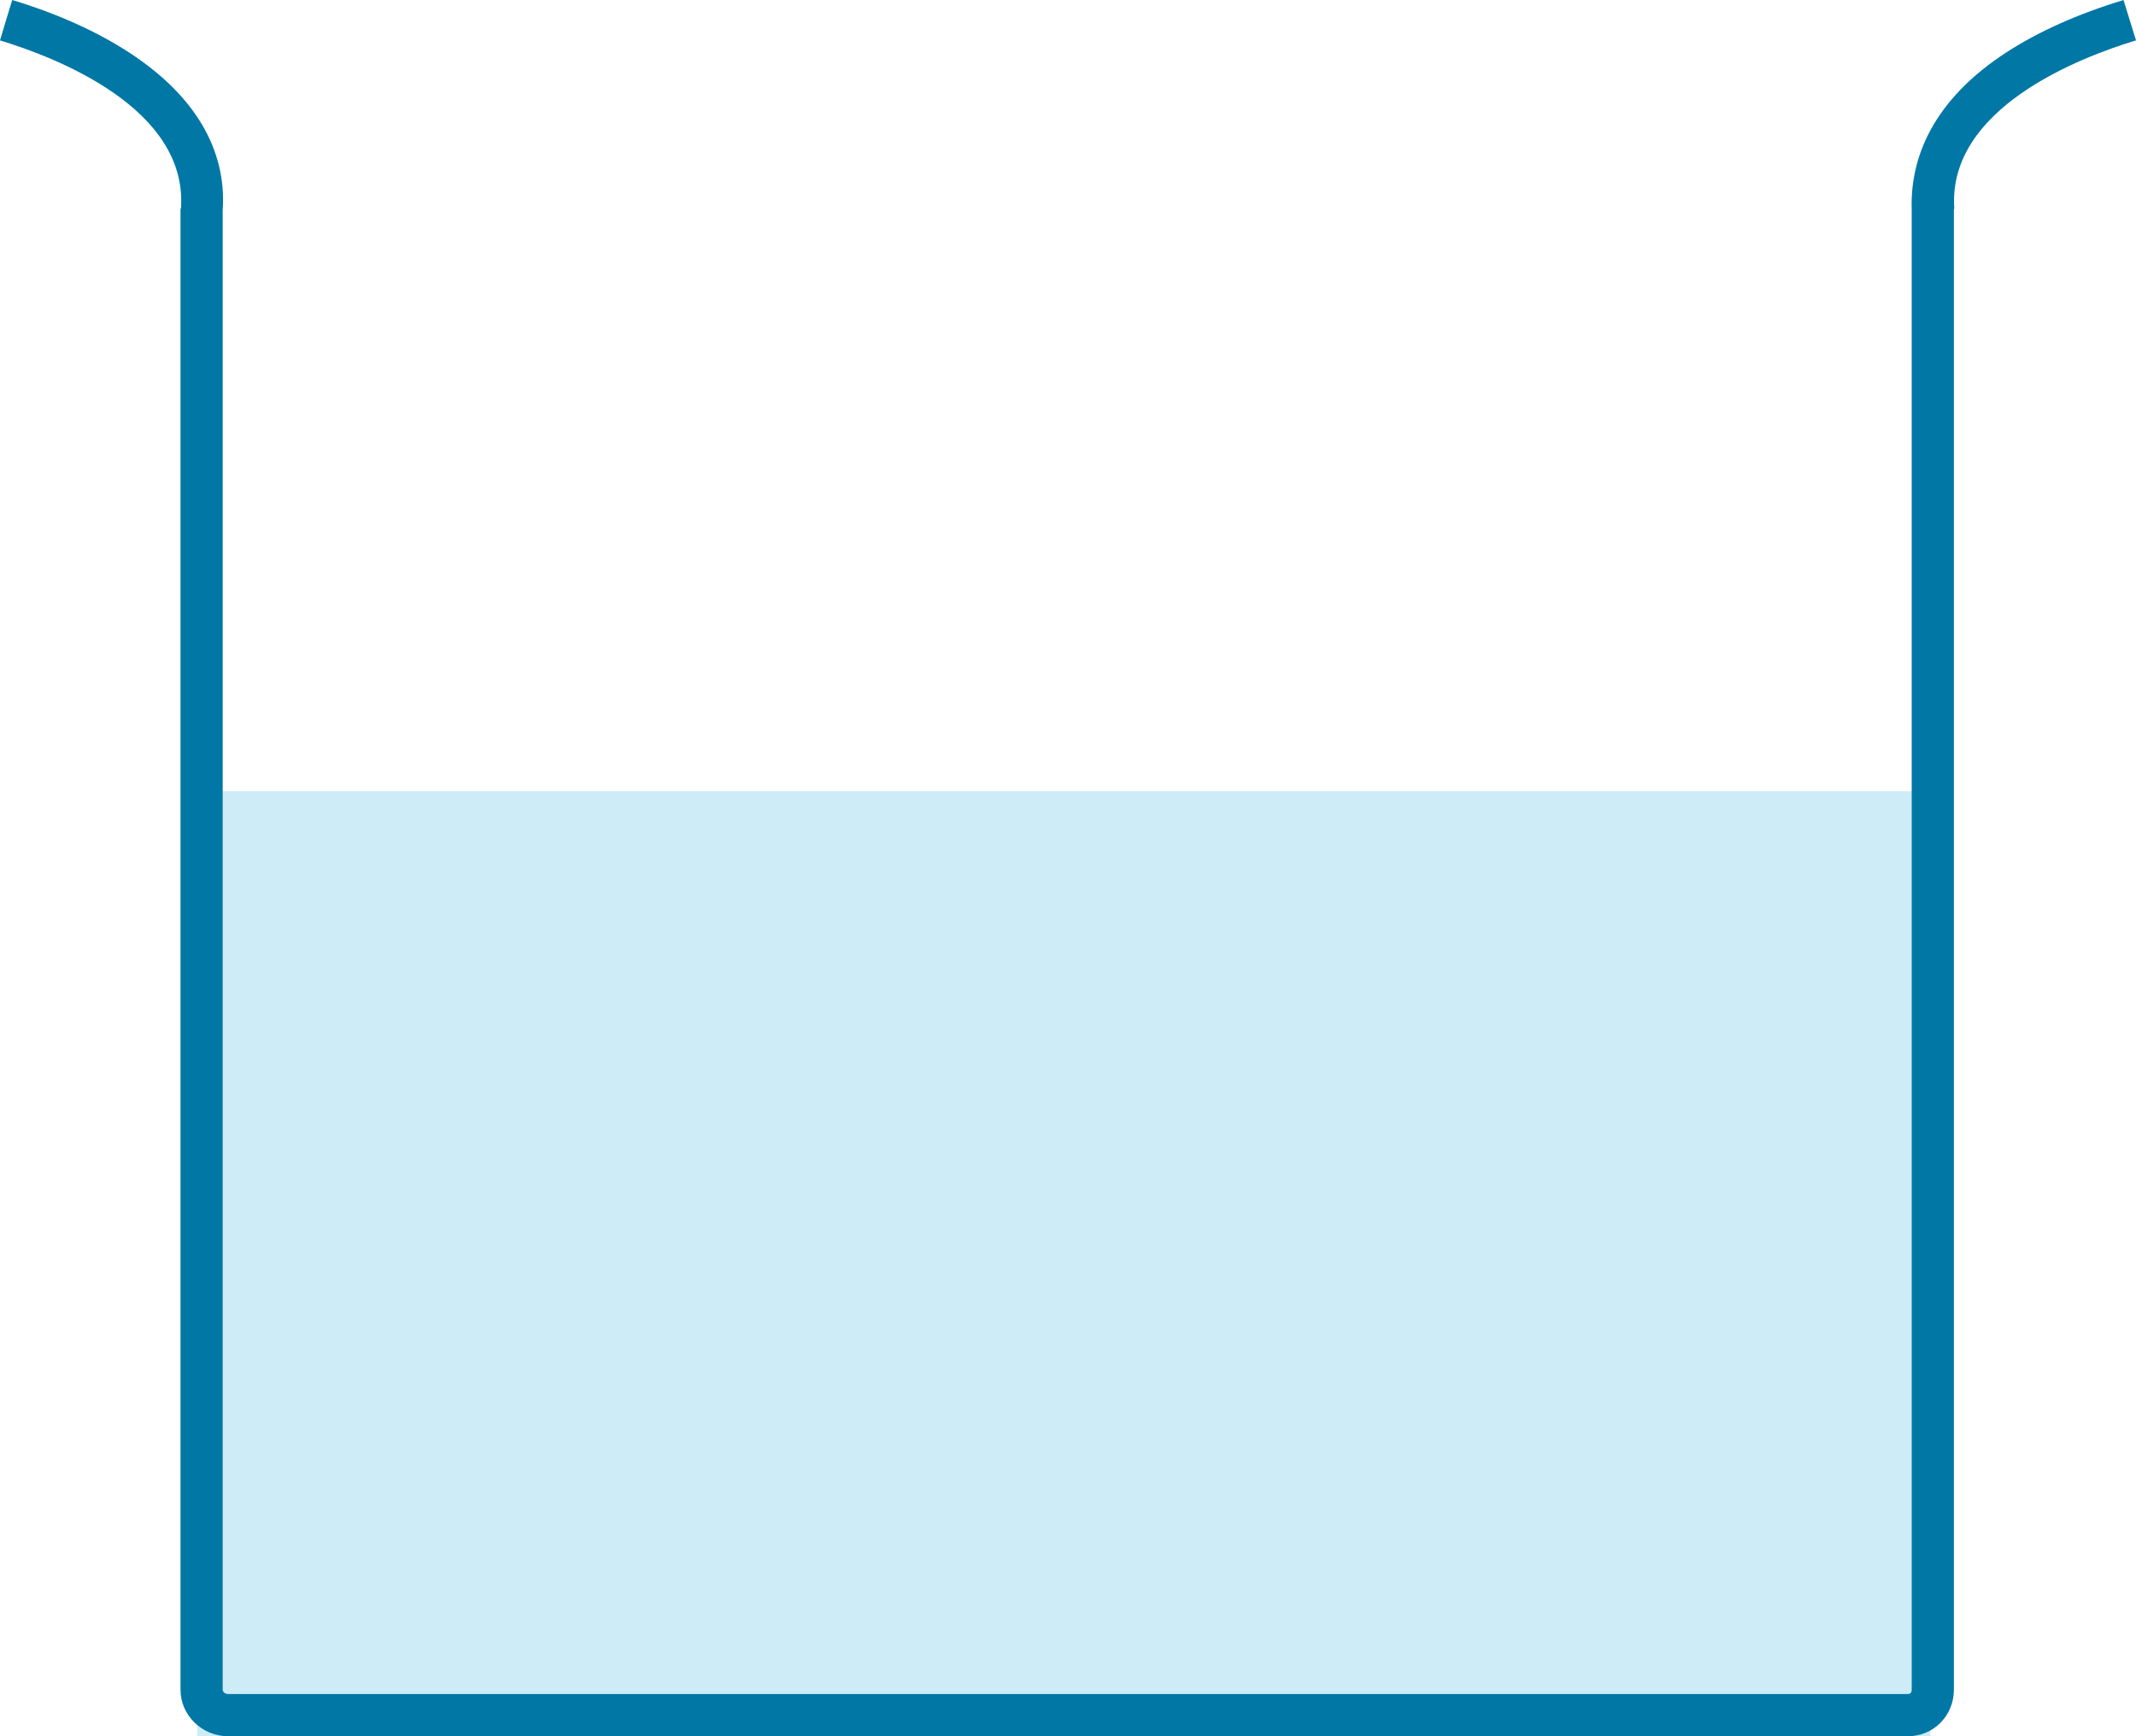 <?xml version="1.0" encoding="utf-8"?>
<!-- Generator: Adobe Illustrator 15.0.0, SVG Export Plug-In . SVG Version: 6.00 Build 0)  -->
<!DOCTYPE svg PUBLIC "-//W3C//DTD SVG 1.1//EN" "http://www.w3.org/Graphics/SVG/1.1/DTD/svg11.dtd">
<svg version="1.1" id="Layer_1" xmlns="http://www.w3.org/2000/svg" xmlns:xlink="http://www.w3.org/1999/xlink" x="0px" y="0px"
	 width="1012.97px" height="823.43px" viewBox="0 0 1012.97 823.43" enable-background="new 0 0 1012.97 823.43"
	 xml:space="preserve">
<rect id="p-water"  x="93.57" y="375.287" fill="#ABE0F4" width="821.959" opacity= '0.6' height="450"/>
<path id="p-2" display="none" fill="#FBBE94" d="M521.437,684.78c-84.184,6.195-117.297,30.327-179.033,7.316
	s-70.154-33.673-65.664-105.511s16.837-47.144-17.959-94.287s1.123-100.459,48.827-111.122
	c57.148-12.774,78.626,3.192,175.104-5.898c107.195-10.102,164.772,1.647,219.441-0.837c74.083-3.366,88.114,31.43,90.919,110.001
	c4.047,113.331-33.674,101.583-17.959,153.777c17.06,56.662-84.746,72.55-131.889,63.214S605.62,678.585,521.437,684.78z"/>
<path id="p-3" display="none" fill="#FBBE94" d="M521.437,807.78c-84.184,6.195-343.832,18.649-411.832-1.351
	c-35.703-10.501-17.49-148.006-13-219.844s-1-119.156-6-175.156c-1.442-16.157-8.979-27.289,10.623-31.667
	c51.203-11.436,169.224,1.387,204.377-2.333c63-6.667,80.63,6.939,177.107-2.151c107.195-10.102,329.224,1.647,383.893-0.837
	c74.082-3.366,50.662,31.43,53.467,110.001c4.047,113.331-16.395,262.857-0.467,314.987c11,36-195,10-275,17
	C596.729,820.619,605.62,801.585,521.437,807.78z"/>
<path id="p-down" display="none" fill="#ABE0F4" d="M521.437,811.78c-84.184,6.195-343.832,18.649-411.832-1.351
	c-35.703-10.501-14.117,22.126-13-49.844c0.333-21.489,7.333,50.845,0.333,34.511c-6.39-14.91-15.312-16.956,4.29-21.334
	c51.203-11.436,169.224,1.387,204.377-2.333c63-6.667,80.63,6.939,177.107-2.151c107.195-10.102,329.224,1.647,383.893-0.837
	c74.082-3.366,47-8.011,53.467,20.001c2.308,9.992,0.89,11.285-0.467,14.987c-12.95,35.346-195,10-275,17
	C596.729,824.619,605.62,805.585,521.437,811.78z"/>
<path id="p-up" display="none" fill="#ABE0F4" d="M521.437,389.78c-84.184,6.195-343.832,18.649-411.832-1.351
	c-35.703-10.501-14.117,22.126-13-49.844c0.333-21.489,7.333,50.845,0.333,34.511c-6.39-14.91-15.312-16.956,4.29-21.334
	c51.203-11.436,169.224,1.387,204.377-2.333c63-6.667,80.63,6.939,177.107-2.151c107.195-10.102,329.224,1.647,383.893-0.837
	c74.082-3.366,47-8.011,53.467,20.001c2.308,9.992,0.89,11.285-0.467,14.987c-12.95,35.346-195,10-275,17
	C596.729,402.619,605.62,383.585,521.437,389.78z"/>
<path id="p-1" opacity="0" fill="#FBBE94" d="M524.173,444.076c-66.305,4.182-55.334,17.288-98.97,0.501
	c-61.49-23.656-123.477,53.245-137.633-17.327c-1.358-6.771,0.436-4.366-8.777-17.38c-33.855-47.824,35.611-32.645,84.109-38.759
	c60.073-7.575,23.446,5.748,120.013-2.331c107.295-8.978,125.825,1.726,180.516-0.186c74.113-2.59,45.957,10.629,73.057,23.867
	c17.818,8.706,18.494,17.044,8.549,28.217c-23.114,25.969-54.979,21.975-102.021,12.145
	C595.973,422.994,608.417,438.764,524.173,444.076z"/>
<path fill="#0077A5" d="M904.924,823.43H108.021c-12.131,0-22.417-9.869-22.417-22V99.092l0.231-0.338
	C89.04,51.422,26.907,27.326,0,19.164l2.872-9.595L5.801,0c21.713,6.586,40.297,15.016,55.707,25.079
	c30.792,20.108,46.097,45.925,44.097,74.677V801.43c0,1.103,1.314,2,2.417,2h796.902c1.138,0,1.681-0.916,1.681-2V99.747
	c-1-28.759,13.773-54.579,44.566-74.688c15.41-10.063,34.279-18.488,55.877-25.04l5.922,19.119l-0.038,0.02
	c-26.889,8.157-89.285,32.243-86.153,79.611l-0.174,0.66v702C926.604,813.561,917.108,823.43,904.924,823.43z"/>
</svg>
